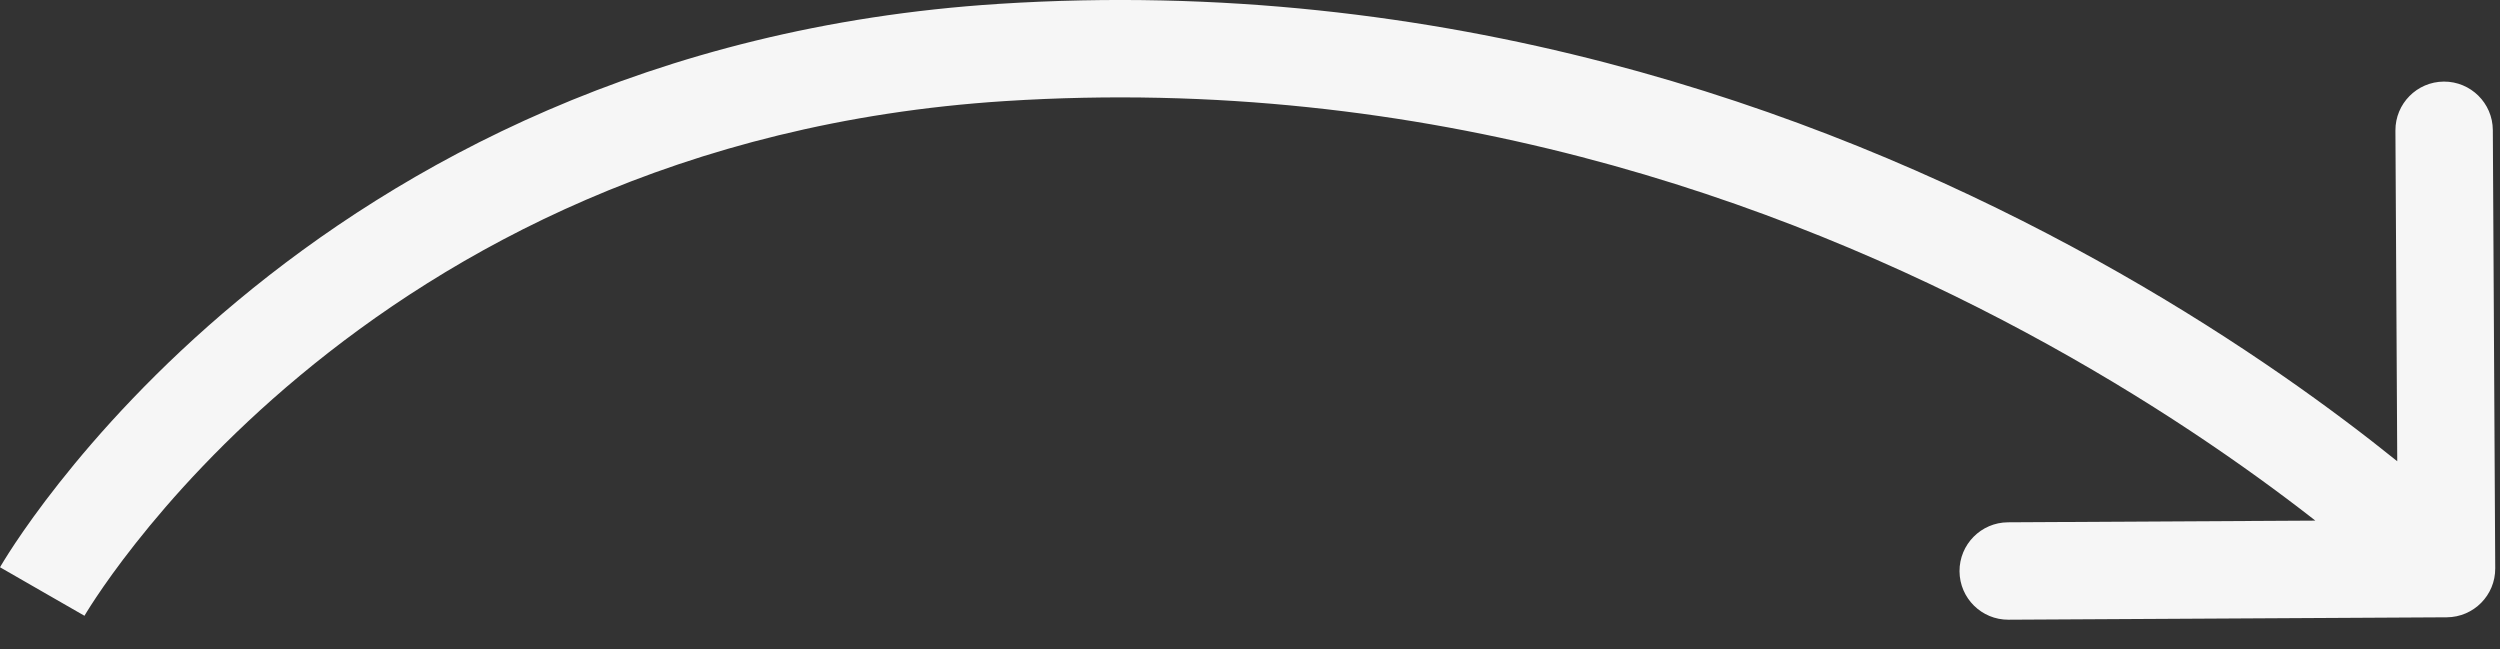 <?xml version="1.0" encoding="UTF-8"?> <svg xmlns="http://www.w3.org/2000/svg" width="77" height="20" viewBox="0 0 77 20" fill="none"><rect x="0" y="0" width="77" height="20" fill="#333333" stroke="none"/><path d="M30.864 1.616L30.769 0.119L30.864 1.616ZM76.853 17.505C76.858 18.333 76.19 19.008 75.361 19.013L61.862 19.087C61.033 19.092 60.358 18.424 60.353 17.596C60.349 16.767 61.017 16.092 61.845 16.087L73.845 16.021L73.779 4.022C73.774 3.193 74.442 2.518 75.27 2.513C76.099 2.509 76.774 3.177 76.779 4.005L76.853 17.505ZM1.301 18.219C-0.001 17.473 -0 17.472 0 17.471C0 17.471 0.001 17.47 0.001 17.47C0.002 17.468 0.003 17.467 0.004 17.465C0.006 17.461 0.009 17.457 0.012 17.452C0.018 17.441 0.026 17.426 0.037 17.409C0.058 17.373 0.089 17.323 0.128 17.259C0.206 17.133 0.319 16.953 0.469 16.728C0.77 16.277 1.216 15.643 1.816 14.883C3.015 13.363 4.831 11.333 7.32 9.263C12.305 5.116 19.989 0.808 30.769 0.119L30.864 1.616L30.96 3.113C20.931 3.754 13.833 7.747 9.238 11.569C6.937 13.483 5.264 15.355 4.172 16.741C3.626 17.433 3.226 18.002 2.966 18.392C2.836 18.587 2.741 18.736 2.681 18.834C2.651 18.883 2.629 18.919 2.616 18.941C2.609 18.952 2.605 18.96 2.603 18.964C2.602 18.966 2.601 18.967 2.601 18.967C2.601 18.967 2.601 18.967 2.601 18.966C2.601 18.966 2.601 18.966 2.602 18.966C2.602 18.965 2.602 18.965 1.301 18.219ZM30.864 1.616L30.769 0.119C44.471 -0.756 55.873 3.326 63.828 7.604C67.808 9.744 70.937 11.94 73.077 13.606C74.147 14.439 74.971 15.14 75.532 15.638C75.812 15.887 76.027 16.084 76.174 16.222C76.247 16.291 76.303 16.345 76.342 16.383C76.362 16.402 76.377 16.416 76.388 16.427C76.394 16.433 76.398 16.437 76.401 16.44C76.403 16.442 76.404 16.443 76.405 16.444C76.406 16.445 76.407 16.445 76.407 16.445C76.407 16.446 76.408 16.447 75.353 17.513C74.298 18.579 74.299 18.58 74.299 18.58C74.299 18.58 74.299 18.58 74.299 18.58C74.299 18.58 74.299 18.58 74.298 18.58C74.297 18.579 74.295 18.576 74.292 18.573C74.286 18.567 74.275 18.557 74.26 18.542C74.23 18.514 74.183 18.469 74.12 18.409C73.993 18.29 73.799 18.111 73.541 17.882C73.024 17.424 72.249 16.763 71.234 15.973C69.202 14.391 66.214 12.293 62.407 10.246C54.791 6.15 43.949 2.283 30.96 3.113L30.864 1.616Z" fill="#F6F6F6"></path></svg> 